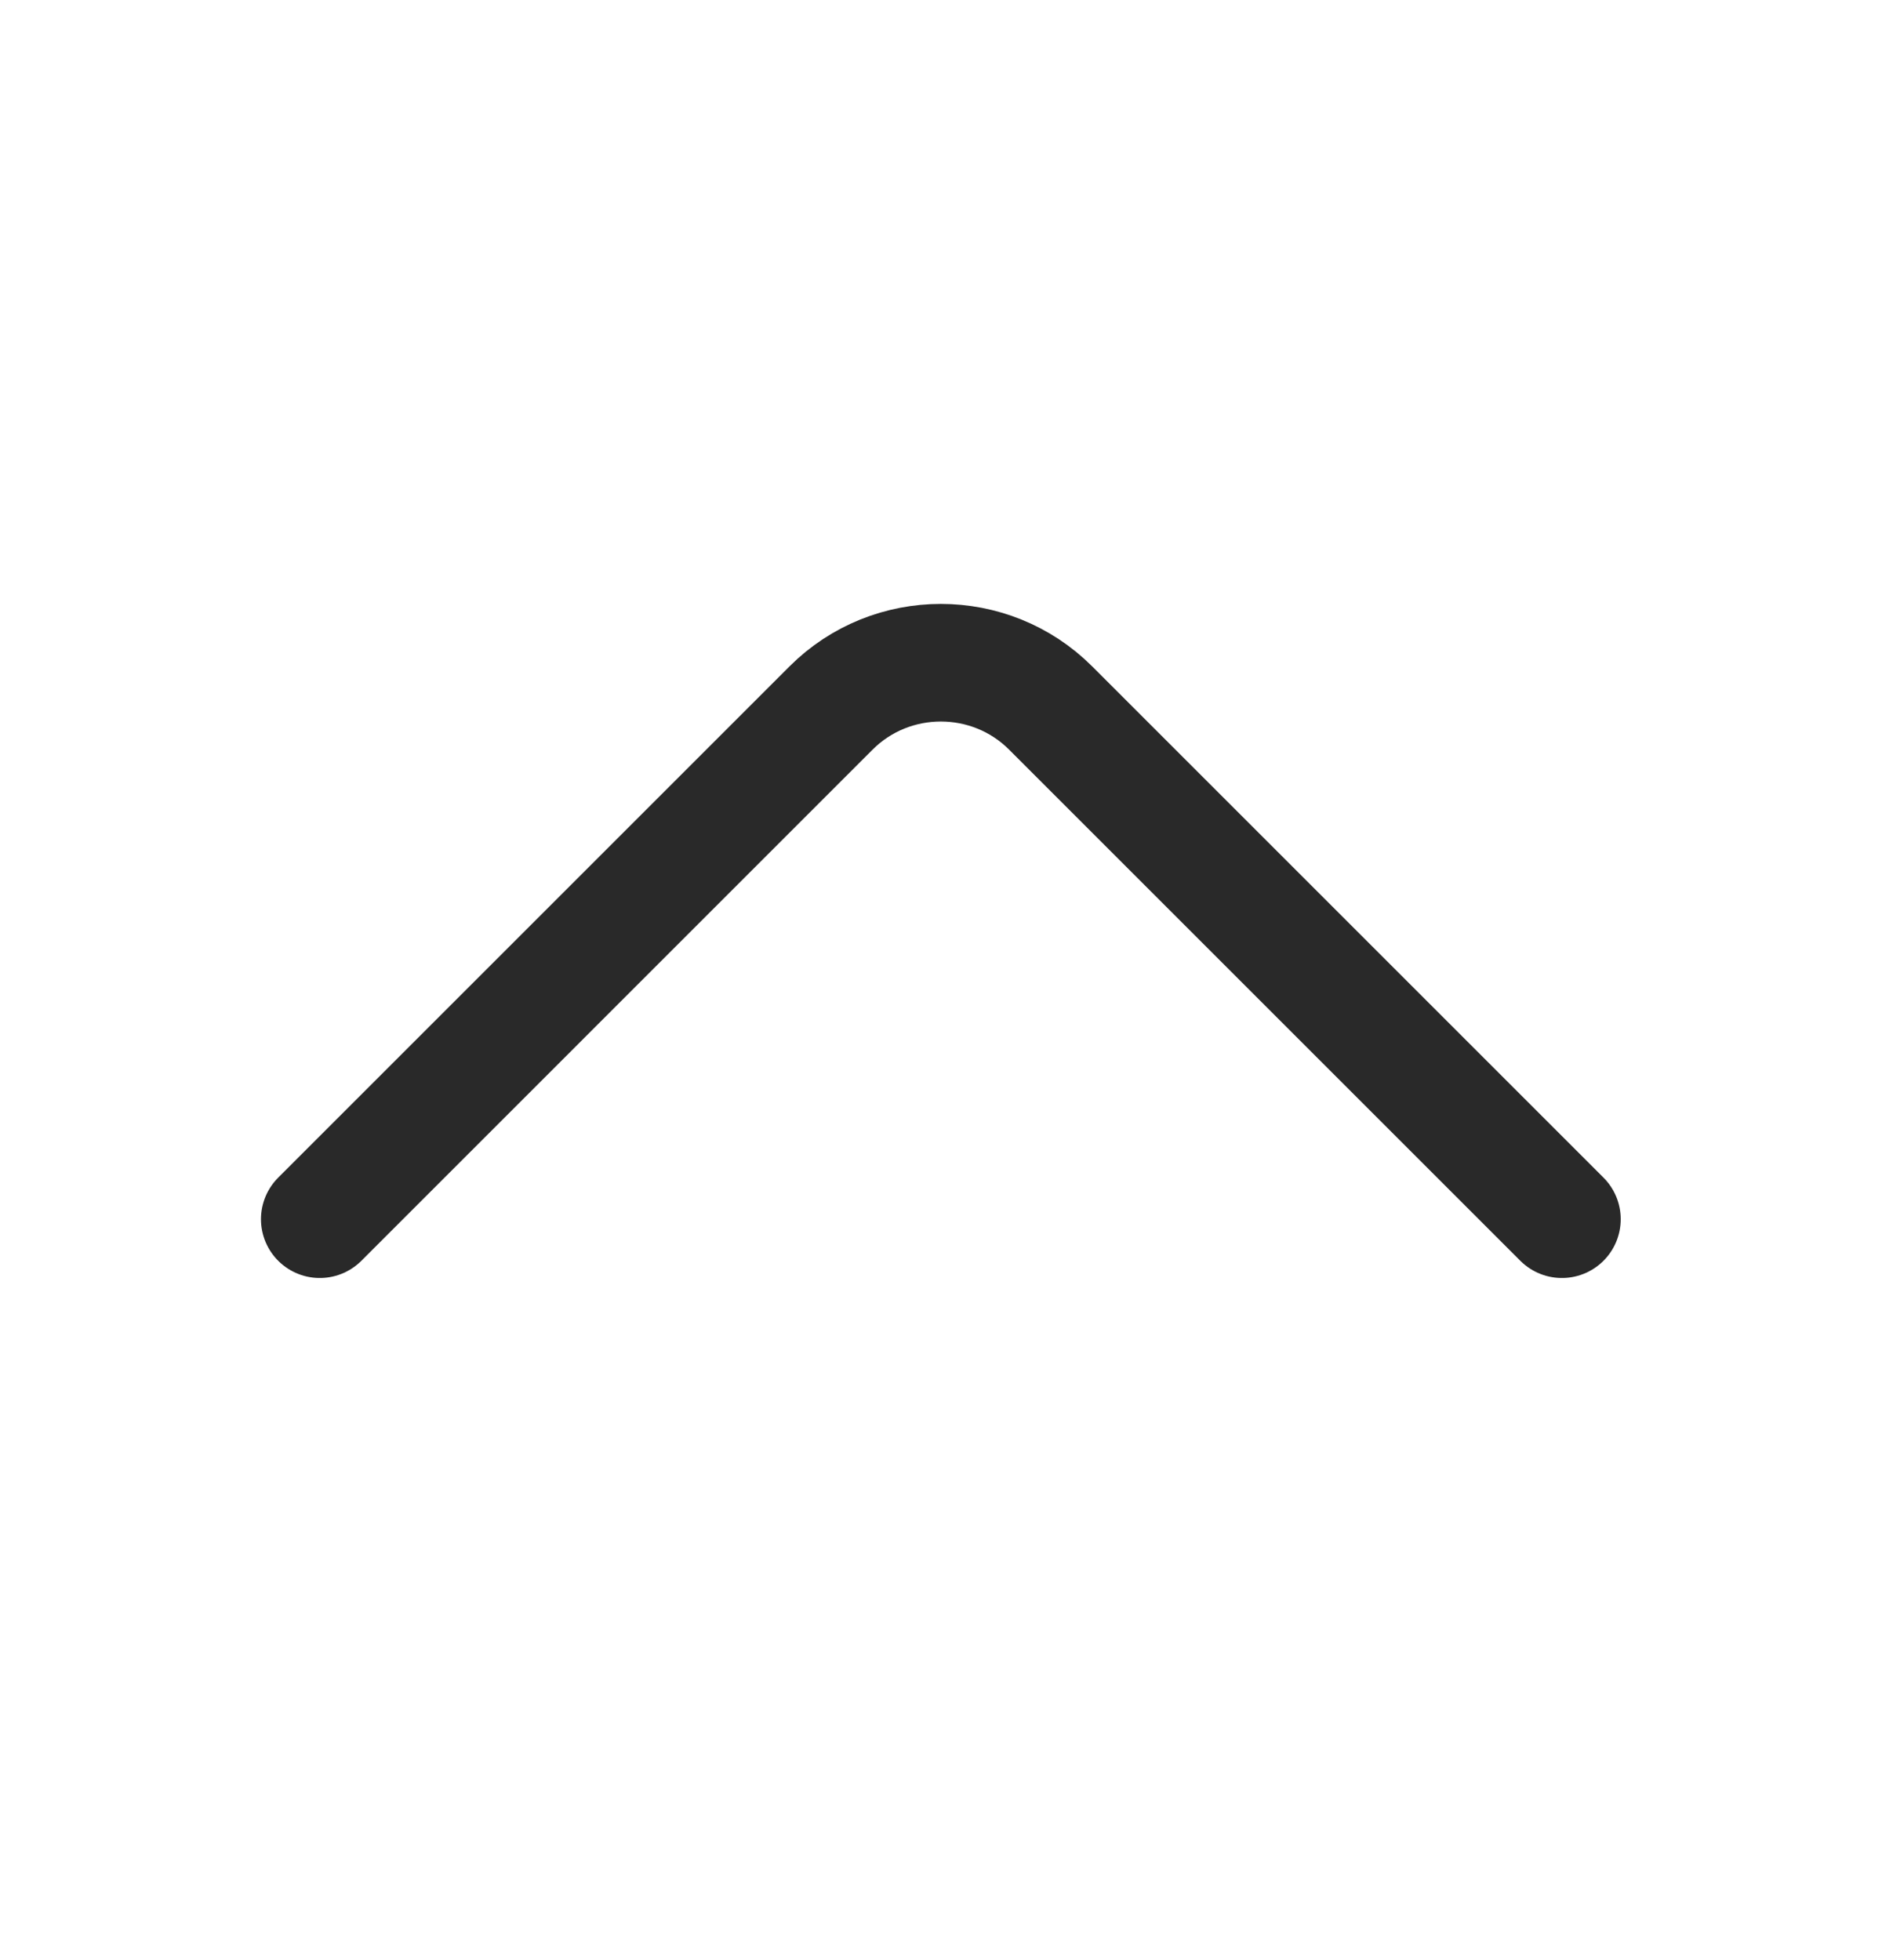 <svg width="24" height="25" viewBox="0 0 24 25" fill="none" xmlns="http://www.w3.org/2000/svg">
    <path d="M19.918 15.55L13.398 9.03C12.628 8.26 11.368 8.26 10.598 9.03L4.078 15.55" stroke="#292929" stroke-width="1.5" stroke-miterlimit="10" stroke-linecap="round" stroke-linejoin="round"/>
</svg>